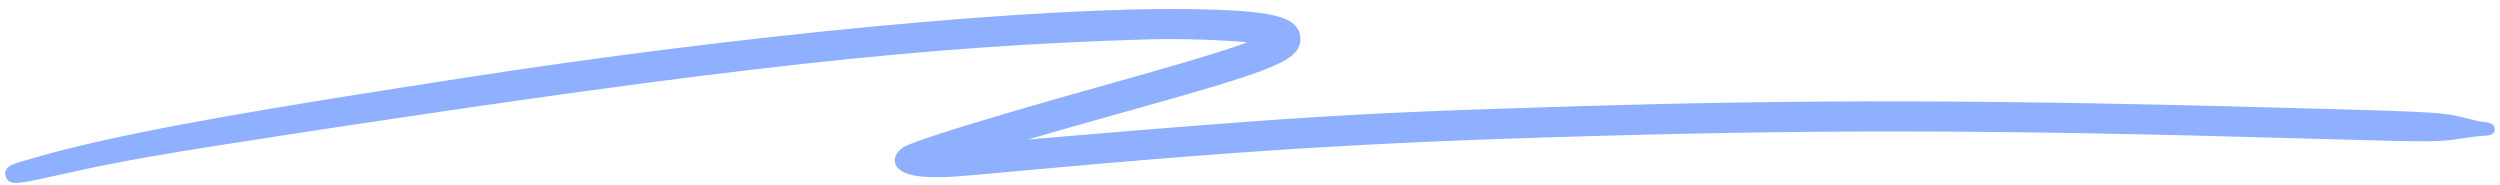 <svg width="216" height="16" viewBox="0 0 216 16" fill="none" xmlns="http://www.w3.org/2000/svg">
    <path d="M0.709 15.09L0.709 15.09C0.721 15.159 0.742 15.246 0.798 15.328C0.858 15.415 0.942 15.474 1.042 15.509C1.218 15.572 1.465 15.565 1.789 15.525C2.457 15.441 3.665 15.18 5.853 14.69C10.384 13.674 14.437 12.971 25.563 11.274C62.743 5.603 80.064 3.698 99.417 3.146C101.306 3.092 103.758 3.147 105.735 3.255C106.724 3.309 107.59 3.376 108.206 3.448C108.41 3.472 108.584 3.497 108.723 3.521C108.631 3.568 108.516 3.621 108.379 3.68C107.886 3.891 107.133 4.163 106.094 4.501C104.02 5.177 100.834 6.113 96.38 7.357C90.9 8.889 86.488 10.171 83.37 11.132C81.811 11.612 80.573 12.014 79.685 12.327C79.242 12.483 78.883 12.619 78.614 12.732C78.358 12.84 78.152 12.94 78.043 13.03L78.203 13.223L78.043 13.03C77.765 13.261 77.571 13.524 77.557 13.816C77.542 14.126 77.731 14.367 77.986 14.536C78.241 14.704 78.599 14.829 79.031 14.915C79.467 15.002 79.994 15.051 80.598 15.057C81.968 15.071 82.292 15.047 88.526 14.475C106.436 12.831 117.865 12.105 133.332 11.63C156.889 10.906 171.875 10.93 200.019 11.74C210.12 12.03 210.674 12.031 212.587 11.725C213.312 11.608 214.165 11.504 214.481 11.491C214.678 11.482 214.834 11.47 214.944 11.454C214.997 11.446 215.052 11.435 215.1 11.419C215.122 11.411 215.16 11.396 215.196 11.367C215.231 11.339 215.308 11.264 215.3 11.14C215.293 11.029 215.221 10.965 215.196 10.945C215.164 10.92 215.131 10.905 215.11 10.895C215.065 10.876 215.011 10.861 214.957 10.849C214.846 10.823 214.688 10.797 214.489 10.772C214.163 10.73 213.391 10.562 212.779 10.399C211.224 9.983 210.169 9.919 201.418 9.671C172.02 8.839 156.529 8.798 134.049 9.496C122.227 9.862 116.953 10.115 108.326 10.728C103.293 11.086 91.203 12.082 86.413 12.523C86.729 12.424 87.085 12.315 87.48 12.196C89.777 11.501 93.368 10.471 97.945 9.198C103.732 7.589 107.221 6.553 109.272 5.745C110.295 5.342 110.983 4.988 111.422 4.635C111.872 4.273 112.078 3.899 112.101 3.469C112.126 3.017 111.99 2.621 111.642 2.299C111.309 1.99 110.798 1.765 110.105 1.595C108.719 1.253 106.474 1.099 103.069 1.042C89.764 0.818 64.11 3.243 39.922 7.007C37.971 7.31 35.402 7.71 34.212 7.896C18.166 10.398 9.509 12.047 3.416 13.763L3.484 14.004L3.416 13.763C2.238 14.095 1.576 14.288 1.217 14.436C1.043 14.508 0.897 14.586 0.805 14.697C0.69 14.835 0.691 14.981 0.709 15.09ZM109.005 3.342C109.005 3.342 109.005 3.343 109.003 3.345C109.004 3.343 109.005 3.342 109.005 3.342ZM214.46 10.993L214.46 10.993L214.46 10.993Z" fill="#8FB0FF" stroke="#8FB0FF" stroke-width="0.5"/>
    </svg>
    